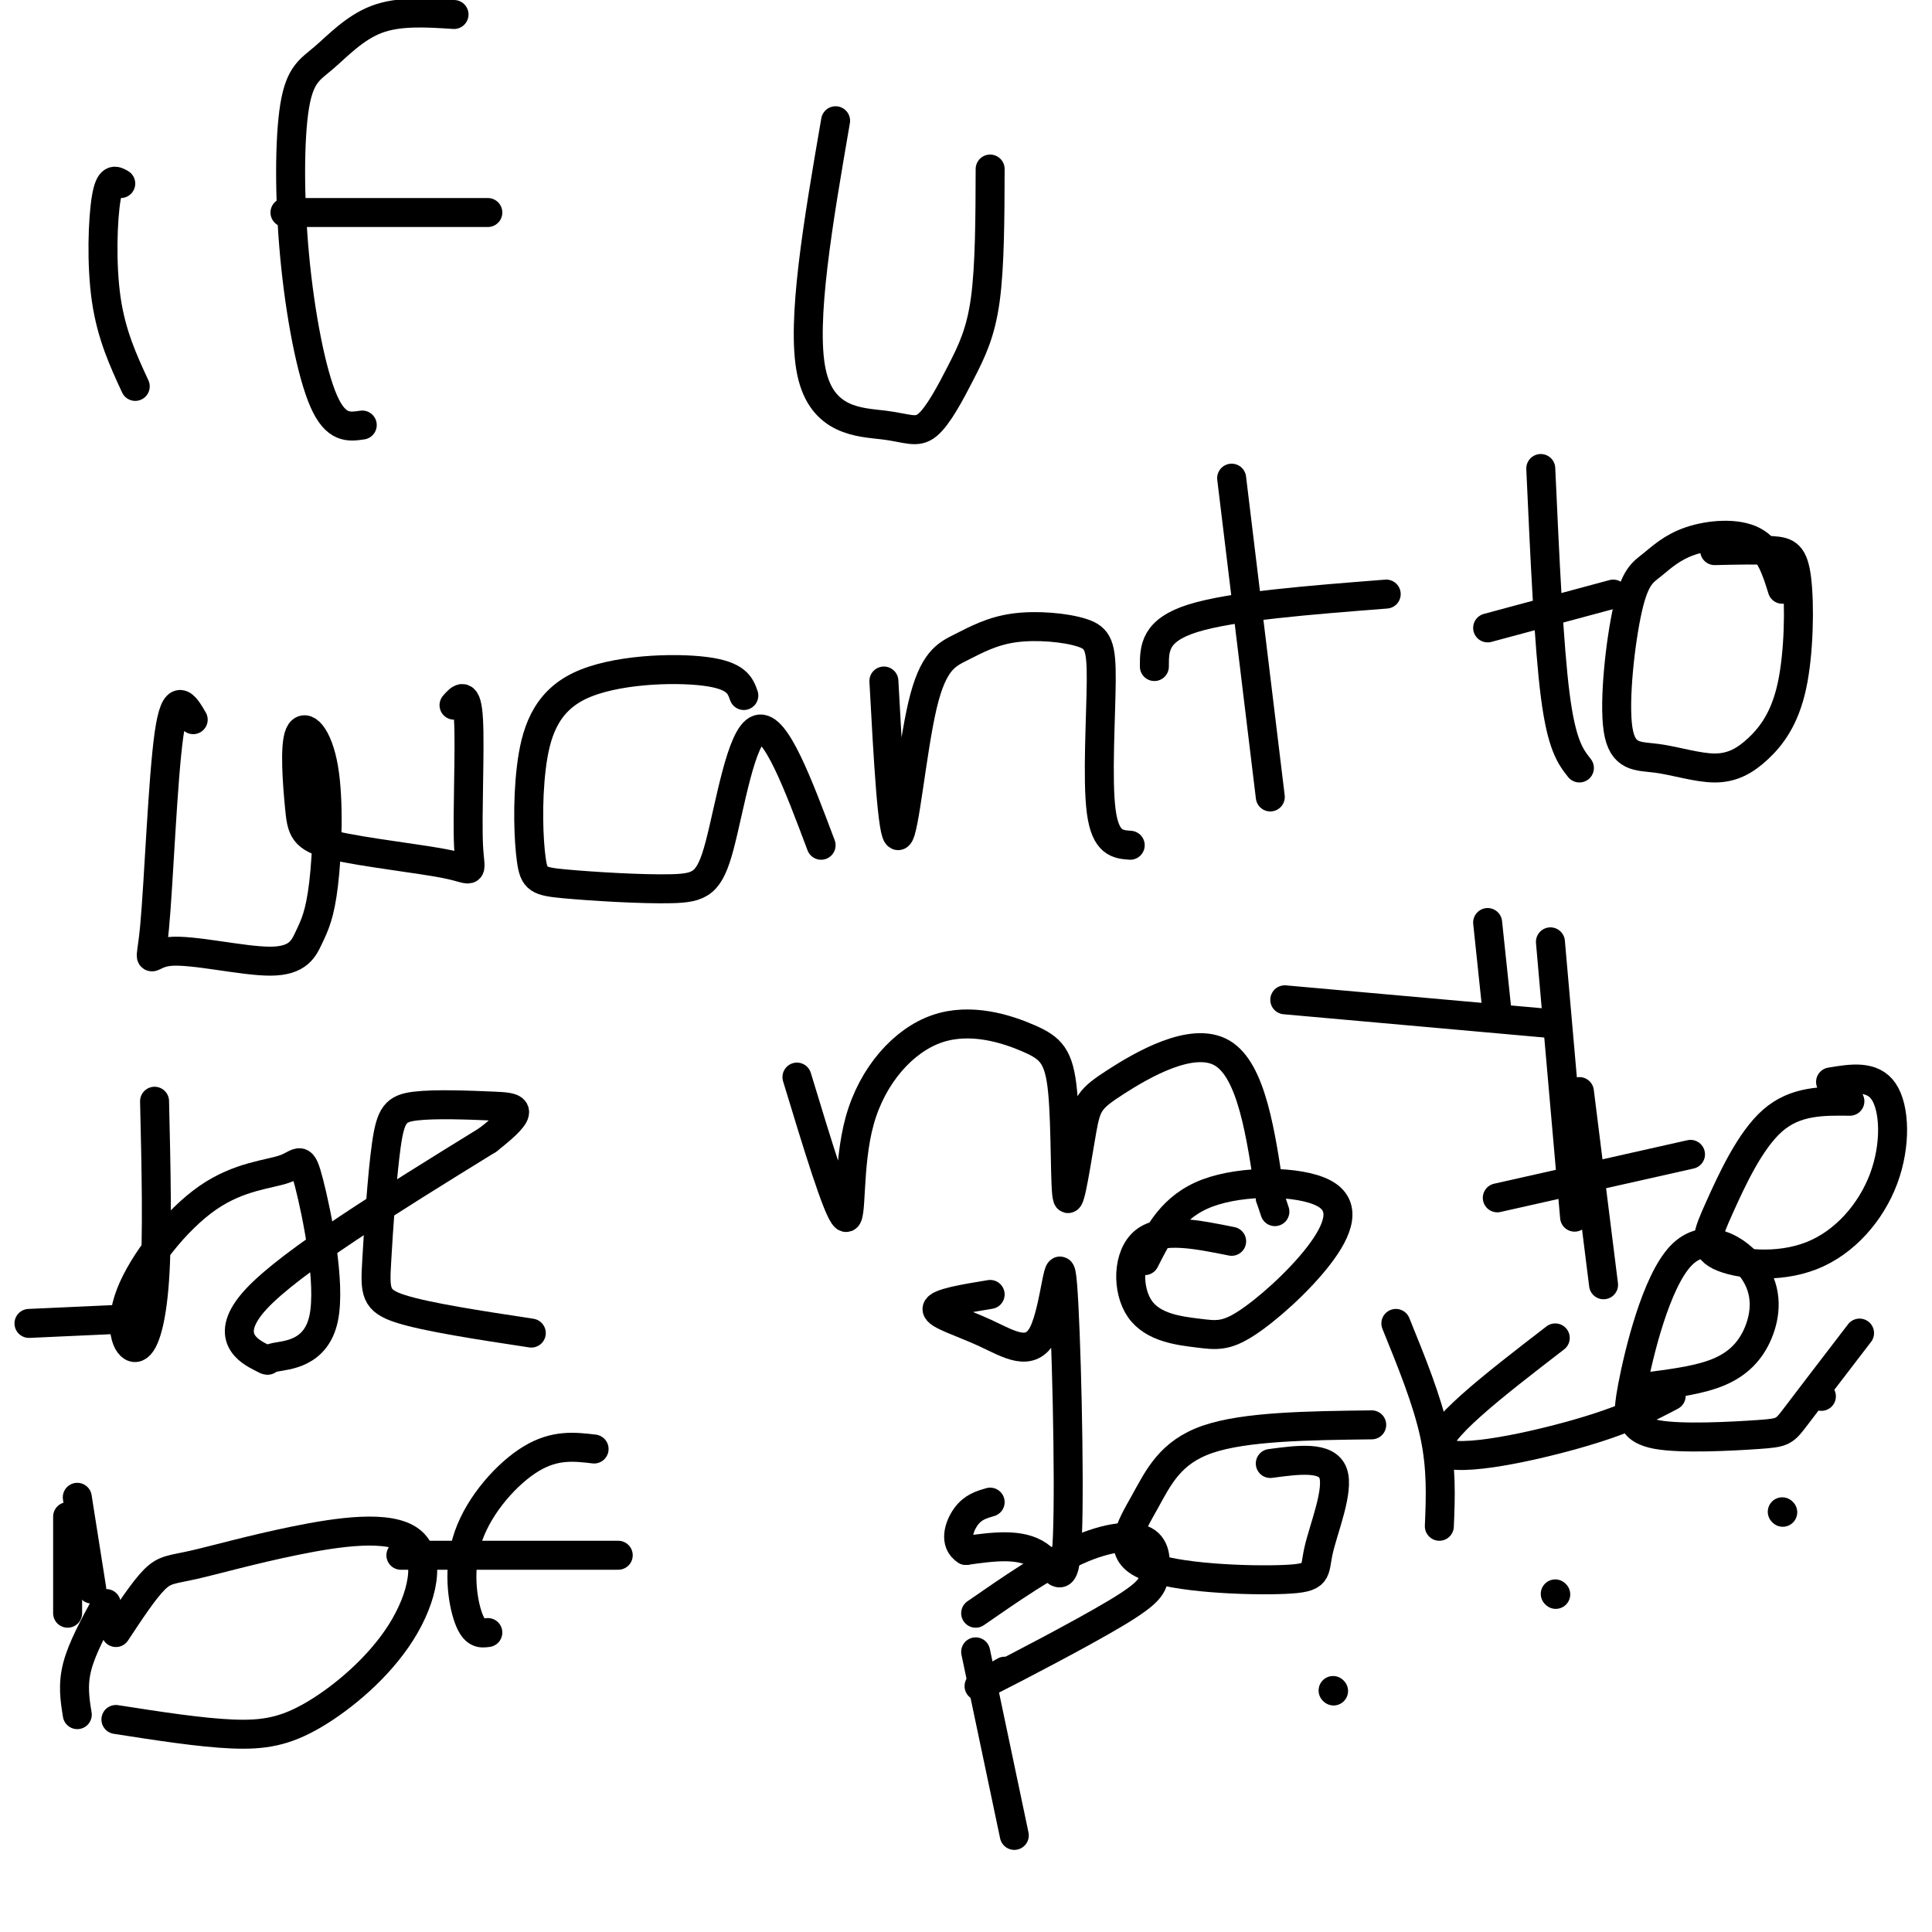 <svg viewBox='0 0 400 400' version='1.1' xmlns='http://www.w3.org/2000/svg' xmlns:xlink='http://www.w3.org/1999/xlink'><g fill='none' stroke='#000000' stroke-width='6' stroke-linecap='round' stroke-linejoin='round'><path d='M25,38c-1.133,-0.667 -2.267,-1.333 -3,3c-0.733,4.333 -1.067,13.667 0,21c1.067,7.333 3.533,12.667 6,18'/><path d='M75,88c-2.734,0.408 -5.468,0.816 -8,-5c-2.532,-5.816 -4.864,-17.857 -6,-30c-1.136,-12.143 -1.078,-24.389 0,-31c1.078,-6.611 3.175,-7.588 6,-10c2.825,-2.412 6.379,-6.261 11,-8c4.621,-1.739 10.311,-1.370 16,-1'/><path d='M59,44c0.000,0.000 42.000,0.000 42,0'/><path d='M173,25c-3.585,20.801 -7.171,41.602 -5,52c2.171,10.398 10.098,10.394 15,11c4.902,0.606 6.778,1.822 9,0c2.222,-1.822 4.791,-6.683 7,-11c2.209,-4.317 4.060,-8.091 5,-15c0.940,-6.909 0.970,-16.955 1,-27'/><path d='M40,149c-1.837,-3.134 -3.675,-6.269 -5,3c-1.325,9.269 -2.139,30.940 -3,40c-0.861,9.060 -1.771,5.508 3,5c4.771,-0.508 15.221,2.029 21,2c5.779,-0.029 6.886,-2.624 8,-5c1.114,-2.376 2.235,-4.534 3,-11c0.765,-6.466 1.174,-17.241 0,-24c-1.174,-6.759 -3.930,-9.504 -5,-7c-1.070,2.504 -0.452,10.255 0,15c0.452,4.745 0.740,6.484 7,8c6.260,1.516 18.492,2.808 24,4c5.508,1.192 4.291,2.282 4,-4c-0.291,-6.282 0.346,-19.938 0,-26c-0.346,-6.062 -1.673,-4.531 -3,-3'/><path d='M154,144c-0.736,-2.082 -1.473,-4.163 -8,-5c-6.527,-0.837 -18.845,-0.429 -26,3c-7.155,3.429 -9.147,9.880 -10,17c-0.853,7.120 -0.566,14.908 0,19c0.566,4.092 1.411,4.486 7,5c5.589,0.514 15.921,1.148 22,1c6.079,-0.148 7.906,-1.078 10,-9c2.094,-7.922 4.455,-22.835 8,-24c3.545,-1.165 8.272,11.417 13,24'/><path d='M183,141c0.883,16.251 1.766,32.502 3,32c1.234,-0.502 2.819,-17.758 5,-27c2.181,-9.242 4.958,-10.470 8,-12c3.042,-1.530 6.348,-3.363 11,-4c4.652,-0.637 10.649,-0.078 14,1c3.351,1.078 4.056,2.675 4,10c-0.056,7.325 -0.873,20.379 0,27c0.873,6.621 3.437,6.811 6,7'/><path d='M255,99c0.000,0.000 8.000,66.000 8,66'/><path d='M239,138c0.000,-3.750 0.000,-7.500 8,-10c8.000,-2.500 24.000,-3.750 40,-5'/><path d='M319,97c0.833,18.333 1.667,36.667 3,47c1.333,10.333 3.167,12.667 5,15'/><path d='M308,130c0.000,0.000 26.000,-7.000 26,-7'/><path d='M369,122c-1.273,-4.097 -2.546,-8.193 -6,-10c-3.454,-1.807 -9.087,-1.324 -13,0c-3.913,1.324 -6.104,3.489 -8,5c-1.896,1.511 -3.497,2.369 -5,9c-1.503,6.631 -2.907,19.034 -2,25c0.907,5.966 4.126,5.494 8,6c3.874,0.506 8.401,1.988 12,2c3.599,0.012 6.268,-1.447 9,-4c2.732,-2.553 5.526,-6.200 7,-13c1.474,-6.800 1.628,-16.754 1,-22c-0.628,-5.246 -2.036,-5.785 -5,-6c-2.964,-0.215 -7.482,-0.108 -12,0'/><path d='M32,228c0.325,13.871 0.651,27.741 0,37c-0.651,9.259 -2.278,13.906 -4,14c-1.722,0.094 -3.540,-4.364 -1,-11c2.540,-6.636 9.438,-15.450 16,-20c6.562,-4.550 12.788,-4.836 16,-6c3.212,-1.164 3.410,-3.208 5,3c1.590,6.208 4.572,20.666 3,28c-1.572,7.334 -7.700,7.543 -10,8c-2.300,0.457 -0.773,1.161 -3,0c-2.227,-1.161 -8.208,-4.189 -1,-12c7.208,-7.811 27.604,-20.406 48,-33'/><path d='M101,236c8.534,-6.655 5.868,-6.791 1,-7c-4.868,-0.209 -11.940,-0.490 -16,0c-4.060,0.490 -5.109,1.750 -6,8c-0.891,6.250 -1.625,17.490 -2,24c-0.375,6.510 -0.393,8.288 5,10c5.393,1.712 16.196,3.356 27,5'/><path d='M165,223c4.233,13.938 8.466,27.876 10,29c1.534,1.124 0.370,-10.568 3,-20c2.630,-9.432 9.054,-16.606 16,-19c6.946,-2.394 14.414,-0.007 19,2c4.586,2.007 6.290,3.636 7,11c0.710,7.364 0.425,20.465 1,22c0.575,1.535 2.010,-8.496 3,-14c0.990,-5.504 1.536,-6.482 7,-10c5.464,-3.518 15.847,-9.577 22,-6c6.153,3.577 8.077,16.788 10,30'/><path d='M263,248c1.667,5.000 0.833,2.500 0,0'/><path d='M266,207c0.000,0.000 56.000,5.000 56,5'/><path d='M308,191c0.000,0.000 2.000,19.000 2,19'/><path d='M321,195c0.000,0.000 5.000,57.000 5,57'/><path d='M16,310c0.000,0.000 3.000,19.000 3,19'/><path d='M14,314c0.000,0.000 0.000,20.000 0,20'/><path d='M22,332c-2.500,4.583 -5.000,9.167 -6,13c-1.000,3.833 -0.500,6.917 0,10'/><path d='M24,338c2.922,-4.429 5.843,-8.858 8,-11c2.157,-2.142 3.549,-1.997 8,-3c4.451,-1.003 11.961,-3.152 21,-5c9.039,-1.848 19.607,-3.393 24,0c4.393,3.393 2.610,11.724 -2,19c-4.610,7.276 -12.049,13.497 -18,17c-5.951,3.503 -10.415,4.286 -17,4c-6.585,-0.286 -15.293,-1.643 -24,-3'/><path d='M101,338c-1.381,0.190 -2.762,0.381 -4,-3c-1.238,-3.381 -2.333,-10.333 0,-17c2.333,-6.667 8.095,-13.048 13,-16c4.905,-2.952 8.952,-2.476 13,-2'/><path d='M83,322c0.000,0.000 45.000,0.000 45,0'/><path d='M205,268c-5.446,0.894 -10.892,1.787 -11,3c-0.108,1.213 5.123,2.744 10,5c4.877,2.256 9.401,5.237 12,0c2.599,-5.237 3.274,-18.692 4,-10c0.726,8.692 1.503,39.533 1,52c-0.503,12.467 -2.287,6.562 -6,4c-3.713,-2.562 -9.357,-1.781 -15,-1'/><path d='M200,321c-2.556,-1.578 -1.444,-5.022 0,-7c1.444,-1.978 3.222,-2.489 5,-3'/><path d='M255,257c-7.183,-1.441 -14.366,-2.882 -18,0c-3.634,2.882 -3.720,10.086 -1,14c2.720,3.914 8.247,4.538 12,5c3.753,0.462 5.732,0.762 10,-2c4.268,-2.762 10.824,-8.586 15,-14c4.176,-5.414 5.970,-10.419 1,-13c-4.970,-2.581 -16.706,-2.737 -24,0c-7.294,2.737 -10.147,8.369 -13,14'/><path d='M327,226c0.000,0.000 5.000,40.000 5,40'/><path d='M310,248c0.000,0.000 40.000,-9.000 40,-9'/><path d='M383,228c-5.640,-0.069 -11.280,-0.138 -16,4c-4.720,4.138 -8.522,12.484 -11,18c-2.478,5.516 -3.634,8.202 0,10c3.634,1.798 12.056,2.709 19,0c6.944,-2.709 12.408,-9.037 15,-16c2.592,-6.963 2.312,-14.561 0,-18c-2.312,-3.439 -6.656,-2.720 -11,-2'/><path d='M202,342c0.000,0.000 8.000,38.000 8,38'/><path d='M202,334c7.359,-5.090 14.718,-10.179 21,-13c6.282,-2.821 11.487,-3.372 14,-2c2.513,1.372 2.333,4.667 2,7c-0.333,2.333 -0.821,3.705 -8,8c-7.179,4.295 -21.051,11.513 -26,14c-4.949,2.487 -0.974,0.244 3,-2'/><path d='M284,295c-13.122,0.162 -26.243,0.323 -34,3c-7.757,2.677 -10.149,7.868 -13,13c-2.851,5.132 -6.162,10.204 0,13c6.162,2.796 21.796,3.317 29,3c7.204,-0.317 5.978,-1.470 7,-6c1.022,-4.530 4.292,-12.437 3,-16c-1.292,-3.563 -7.146,-2.781 -13,-2'/><path d='M289,274c3.250,8.000 6.500,16.000 8,23c1.500,7.000 1.250,13.000 1,19'/><path d='M322,277c-12.800,9.867 -25.600,19.733 -24,23c1.600,3.267 17.600,-0.067 28,-3c10.400,-2.933 15.200,-5.467 20,-8'/><path d='M342,287c5.081,-0.676 10.162,-1.352 14,-3c3.838,-1.648 6.434,-4.267 8,-8c1.566,-3.733 2.103,-8.579 -1,-13c-3.103,-4.421 -9.847,-8.417 -15,-3c-5.153,5.417 -8.714,20.248 -10,27c-1.286,6.752 -0.298,5.425 0,6c0.298,0.575 -0.095,3.051 5,4c5.095,0.949 15.680,0.371 21,0c5.320,-0.371 5.377,-0.535 8,-4c2.623,-3.465 7.811,-10.233 13,-17'/><path d='M377,289c0.000,0.000 0.100,0.100 0.1,0.1'/><path d='M276,350c0.000,0.000 0.100,0.100 0.1,0.1'/><path d='M322,330c0.000,0.000 0.100,0.100 0.1,0.1'/><path d='M369,313c0.000,0.000 0.100,0.100 0.1,0.1'/><path d='M6,274c0.000,0.000 22.000,-1.000 22,-1'/></g>
</svg>